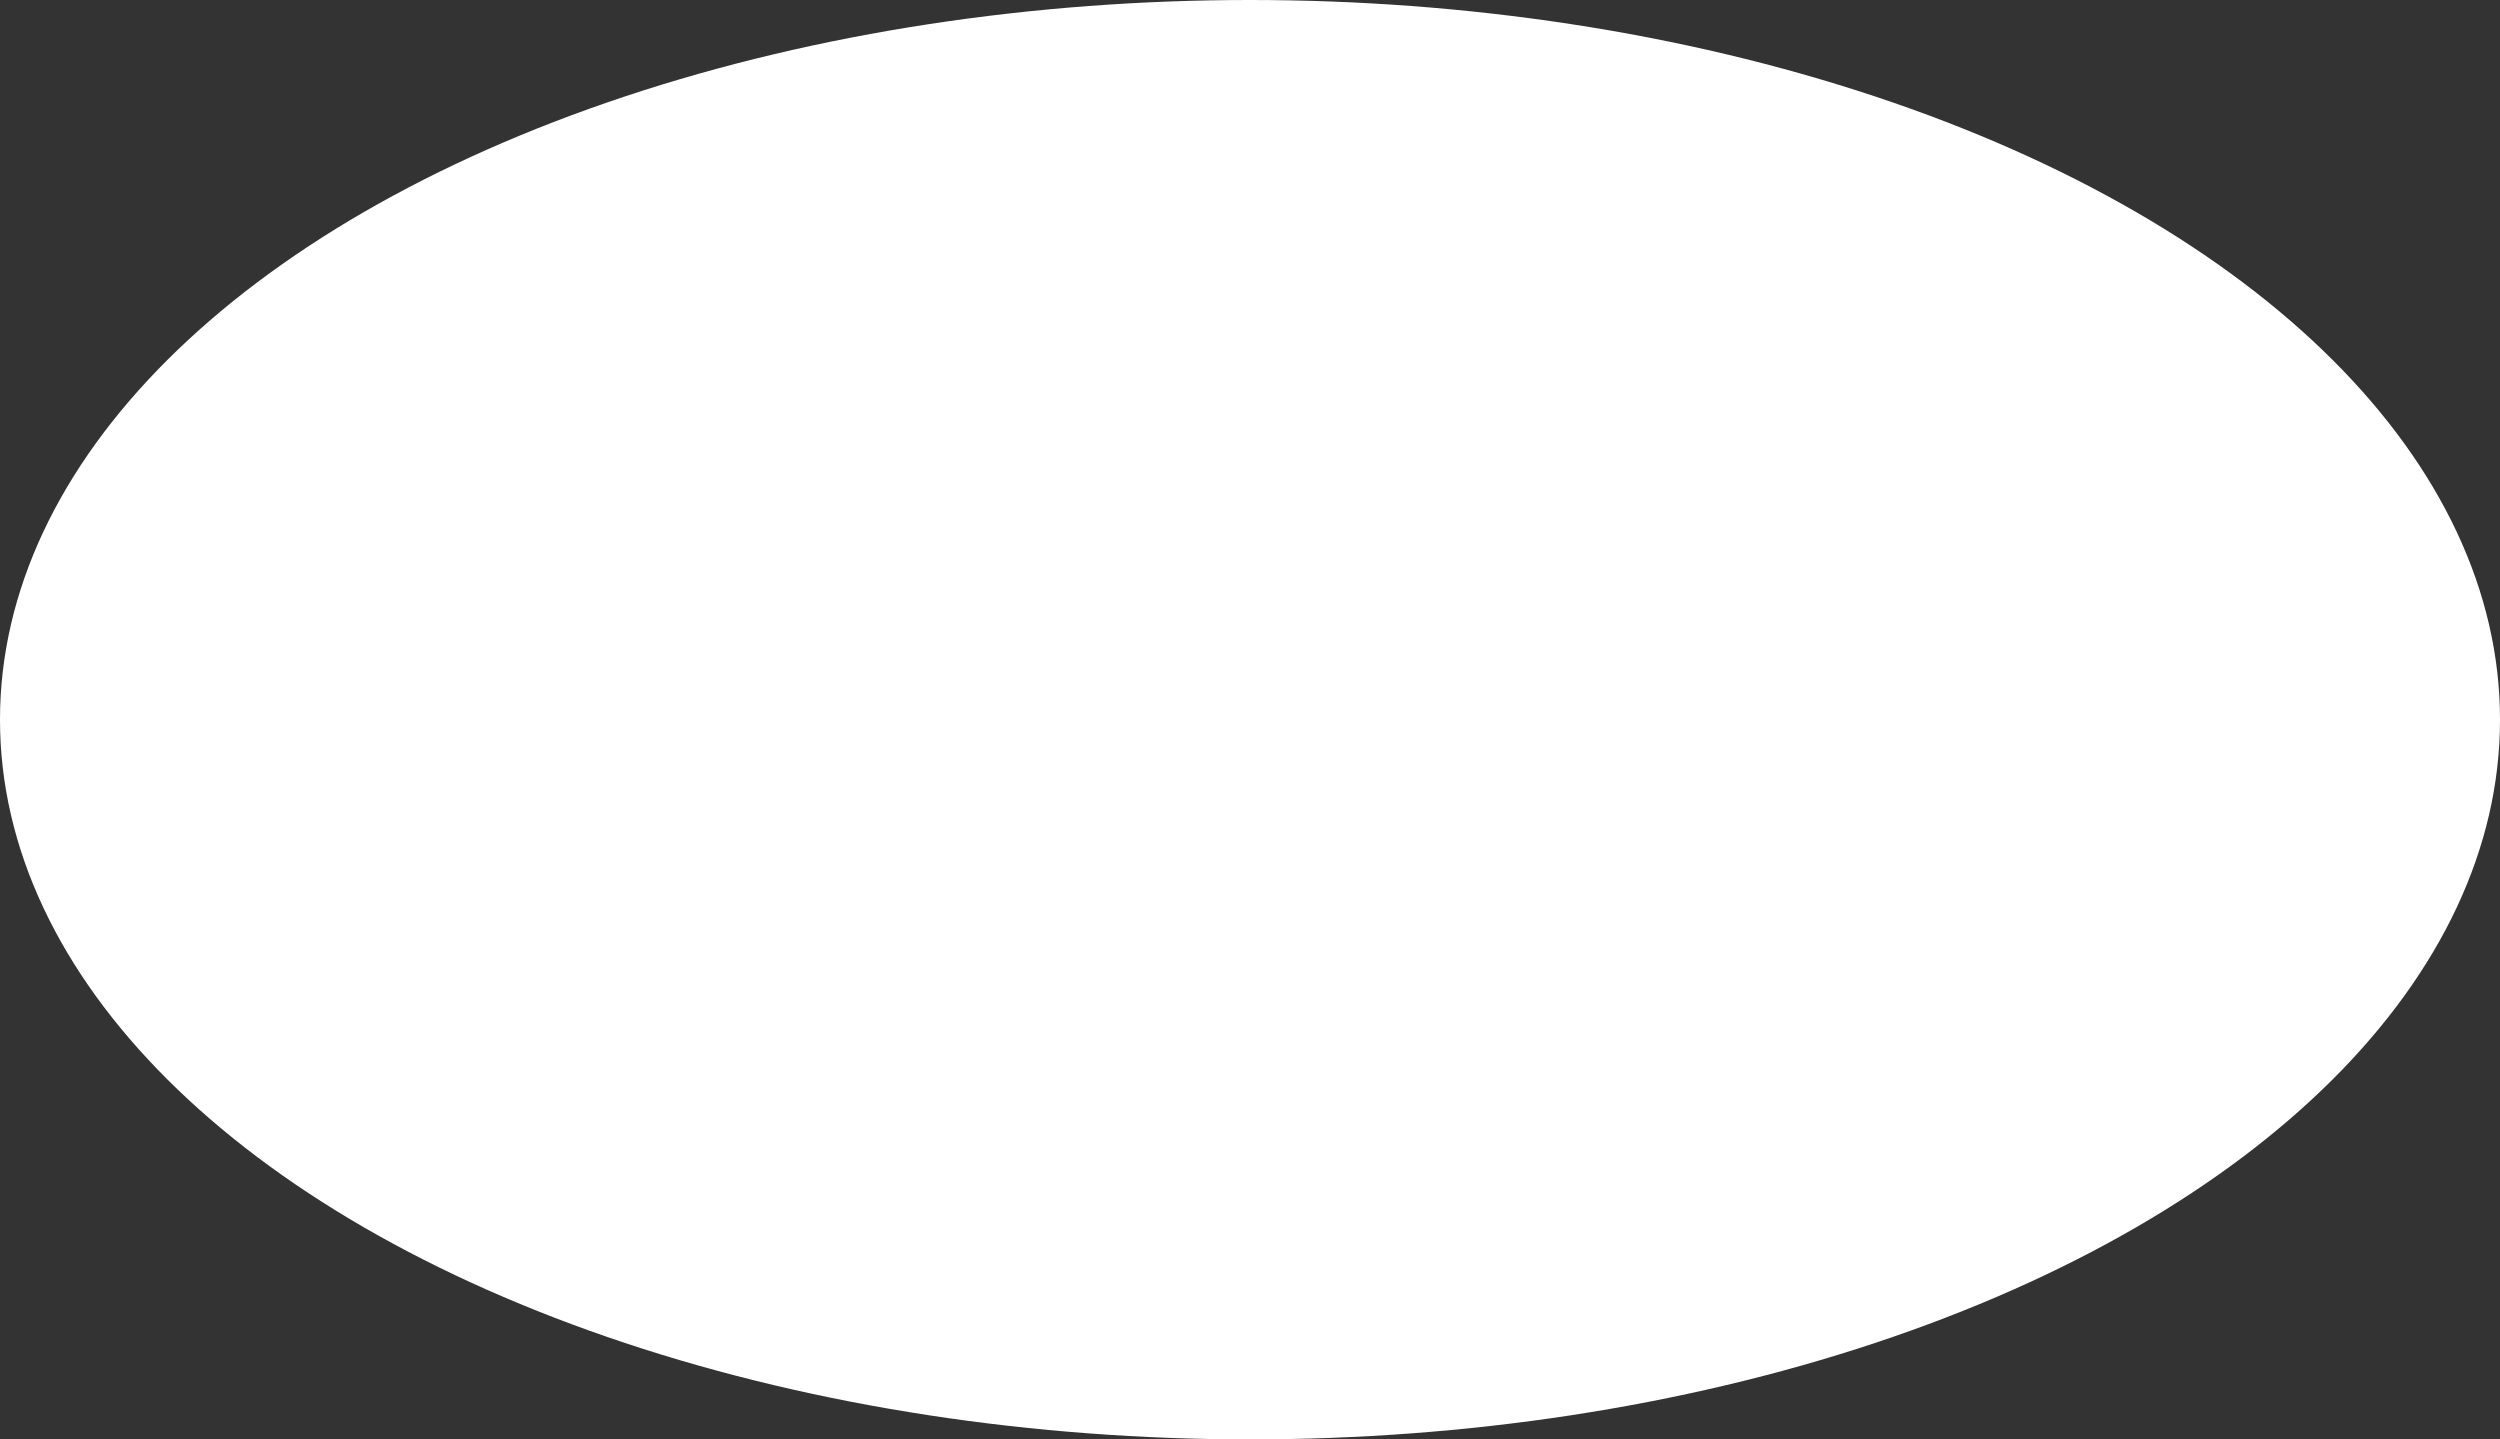 <?xml version="1.0" encoding="UTF-8"?> <svg xmlns="http://www.w3.org/2000/svg" width="462" height="266" viewBox="0 0 462 266" fill="none"><rect x="0" y="0" width="462" height="266" fill="#333333" stroke="none"/> <ellipse cx="231" cy="133" rx="231" ry="133" fill="white"></ellipse> </svg> 
